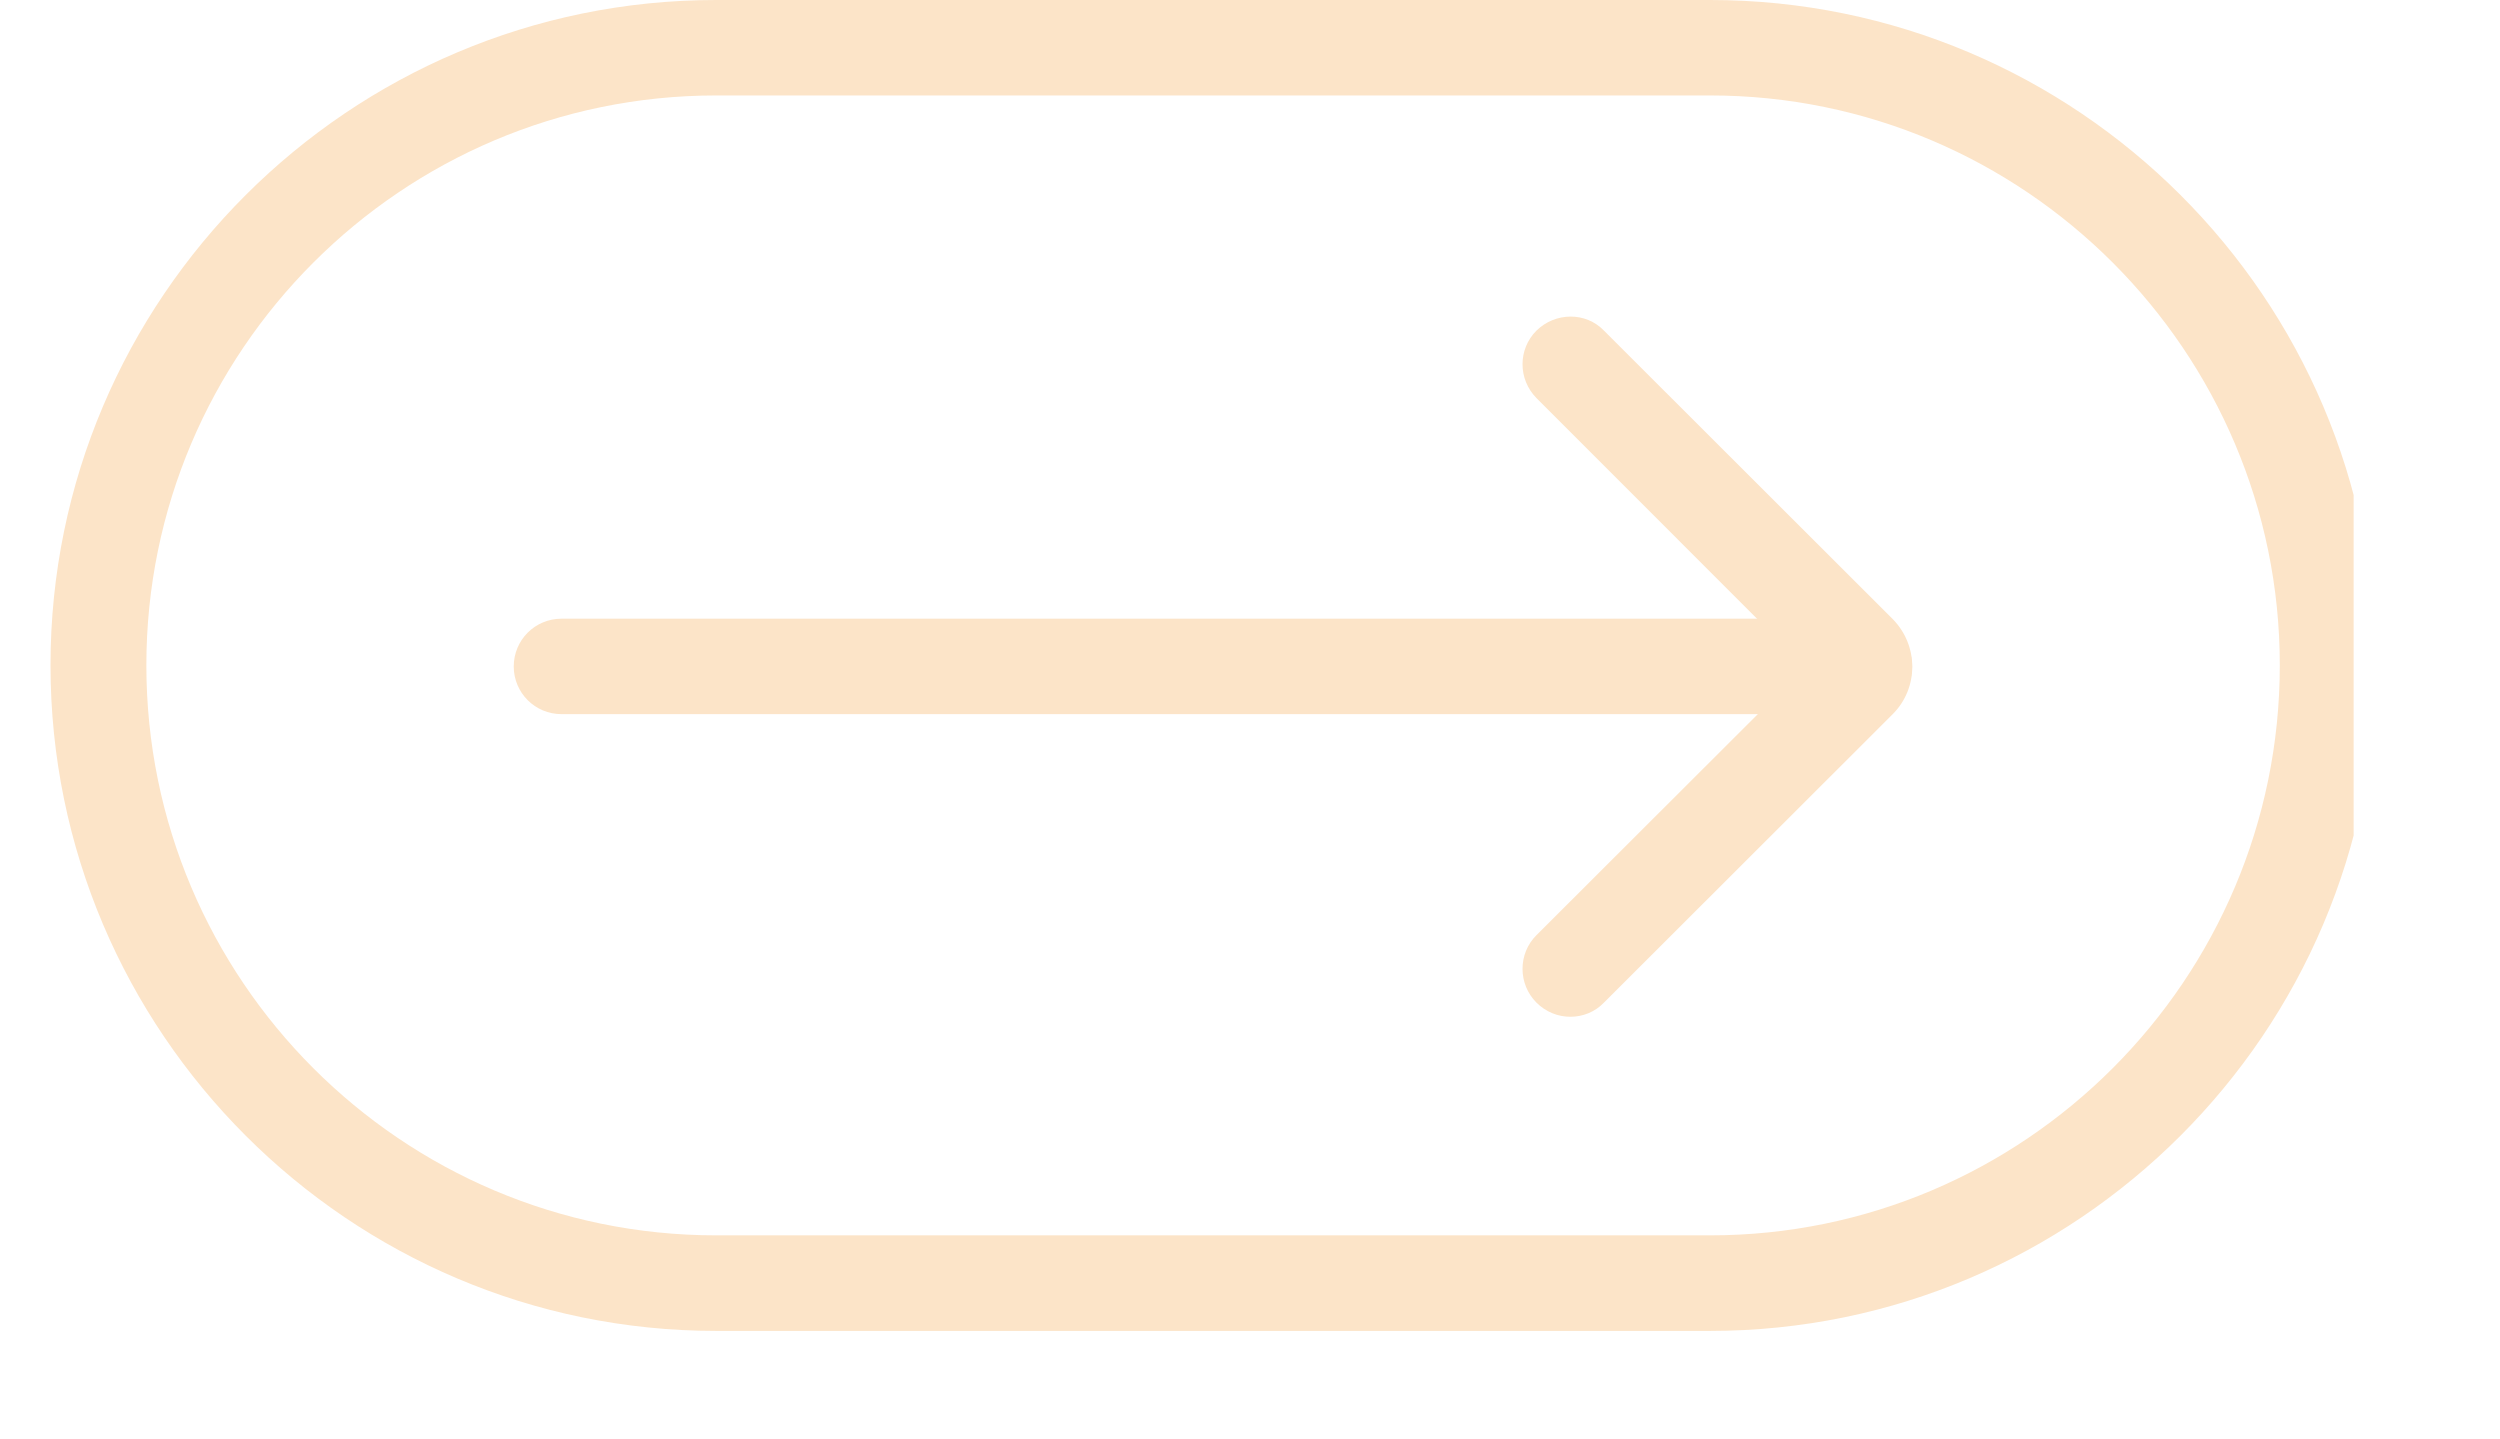 <svg xmlns="http://www.w3.org/2000/svg" xmlns:xlink="http://www.w3.org/1999/xlink" width="33" zoomAndPan="magnify" viewBox="0 0 24.75 14.25" height="19" preserveAspectRatio="xMidYMid meet" version="1.0"><defs><clipPath id="6d3b141d53"><path d="M 0.5 0 L 23.301 0 L 23.301 13.539 L 0.5 13.539 Z M 0.5 0 " clip-rule="nonzero"/></clipPath></defs><g clip-path="url(#6d3b141d53)"><path fill="#fce4c8" d="M 16.93 13.176 L 7.09 13.176 C 3.457 13.176 0.5 10.219 0.5 6.586 C 0.5 2.953 3.457 0 7.09 0 L 16.93 0 C 20.562 0 23.52 2.953 23.52 6.586 C 23.52 10.219 20.562 13.176 16.93 13.176 Z M 7.09 0.945 C 3.977 0.945 1.449 3.477 1.449 6.586 C 1.449 9.699 3.977 12.23 7.09 12.23 L 16.93 12.23 C 20.039 12.23 22.57 9.699 22.57 6.586 C 22.57 3.477 20.039 0.945 16.93 0.945 Z M 7.09 0.945 " fill-opacity="1" fill-rule="nonzero"/></g><path fill="#fce4c8" d="M 15.547 10.066 C 15.426 10.066 15.305 10.02 15.211 9.926 C 15.027 9.742 15.027 9.441 15.211 9.258 L 17.871 6.602 L 15.211 3.941 C 15.027 3.754 15.027 3.457 15.211 3.273 C 15.398 3.09 15.699 3.086 15.879 3.273 L 18.738 6.129 C 18.996 6.391 18.996 6.812 18.738 7.07 L 15.879 9.926 C 15.789 10.02 15.668 10.066 15.547 10.066 Z M 18.07 6.797 Z M 18.07 6.797 " fill-opacity="1" fill-rule="nonzero"/><path fill="#fce4c8" d="M 18.457 7.07 L 5.559 7.07 C 5.297 7.07 5.086 6.859 5.086 6.598 C 5.086 6.336 5.297 6.125 5.559 6.125 L 18.457 6.125 C 18.719 6.125 18.93 6.336 18.93 6.598 C 18.93 6.859 18.719 7.07 18.457 7.07 Z M 18.457 7.07 " fill-opacity="1" fill-rule="nonzero"/></svg>